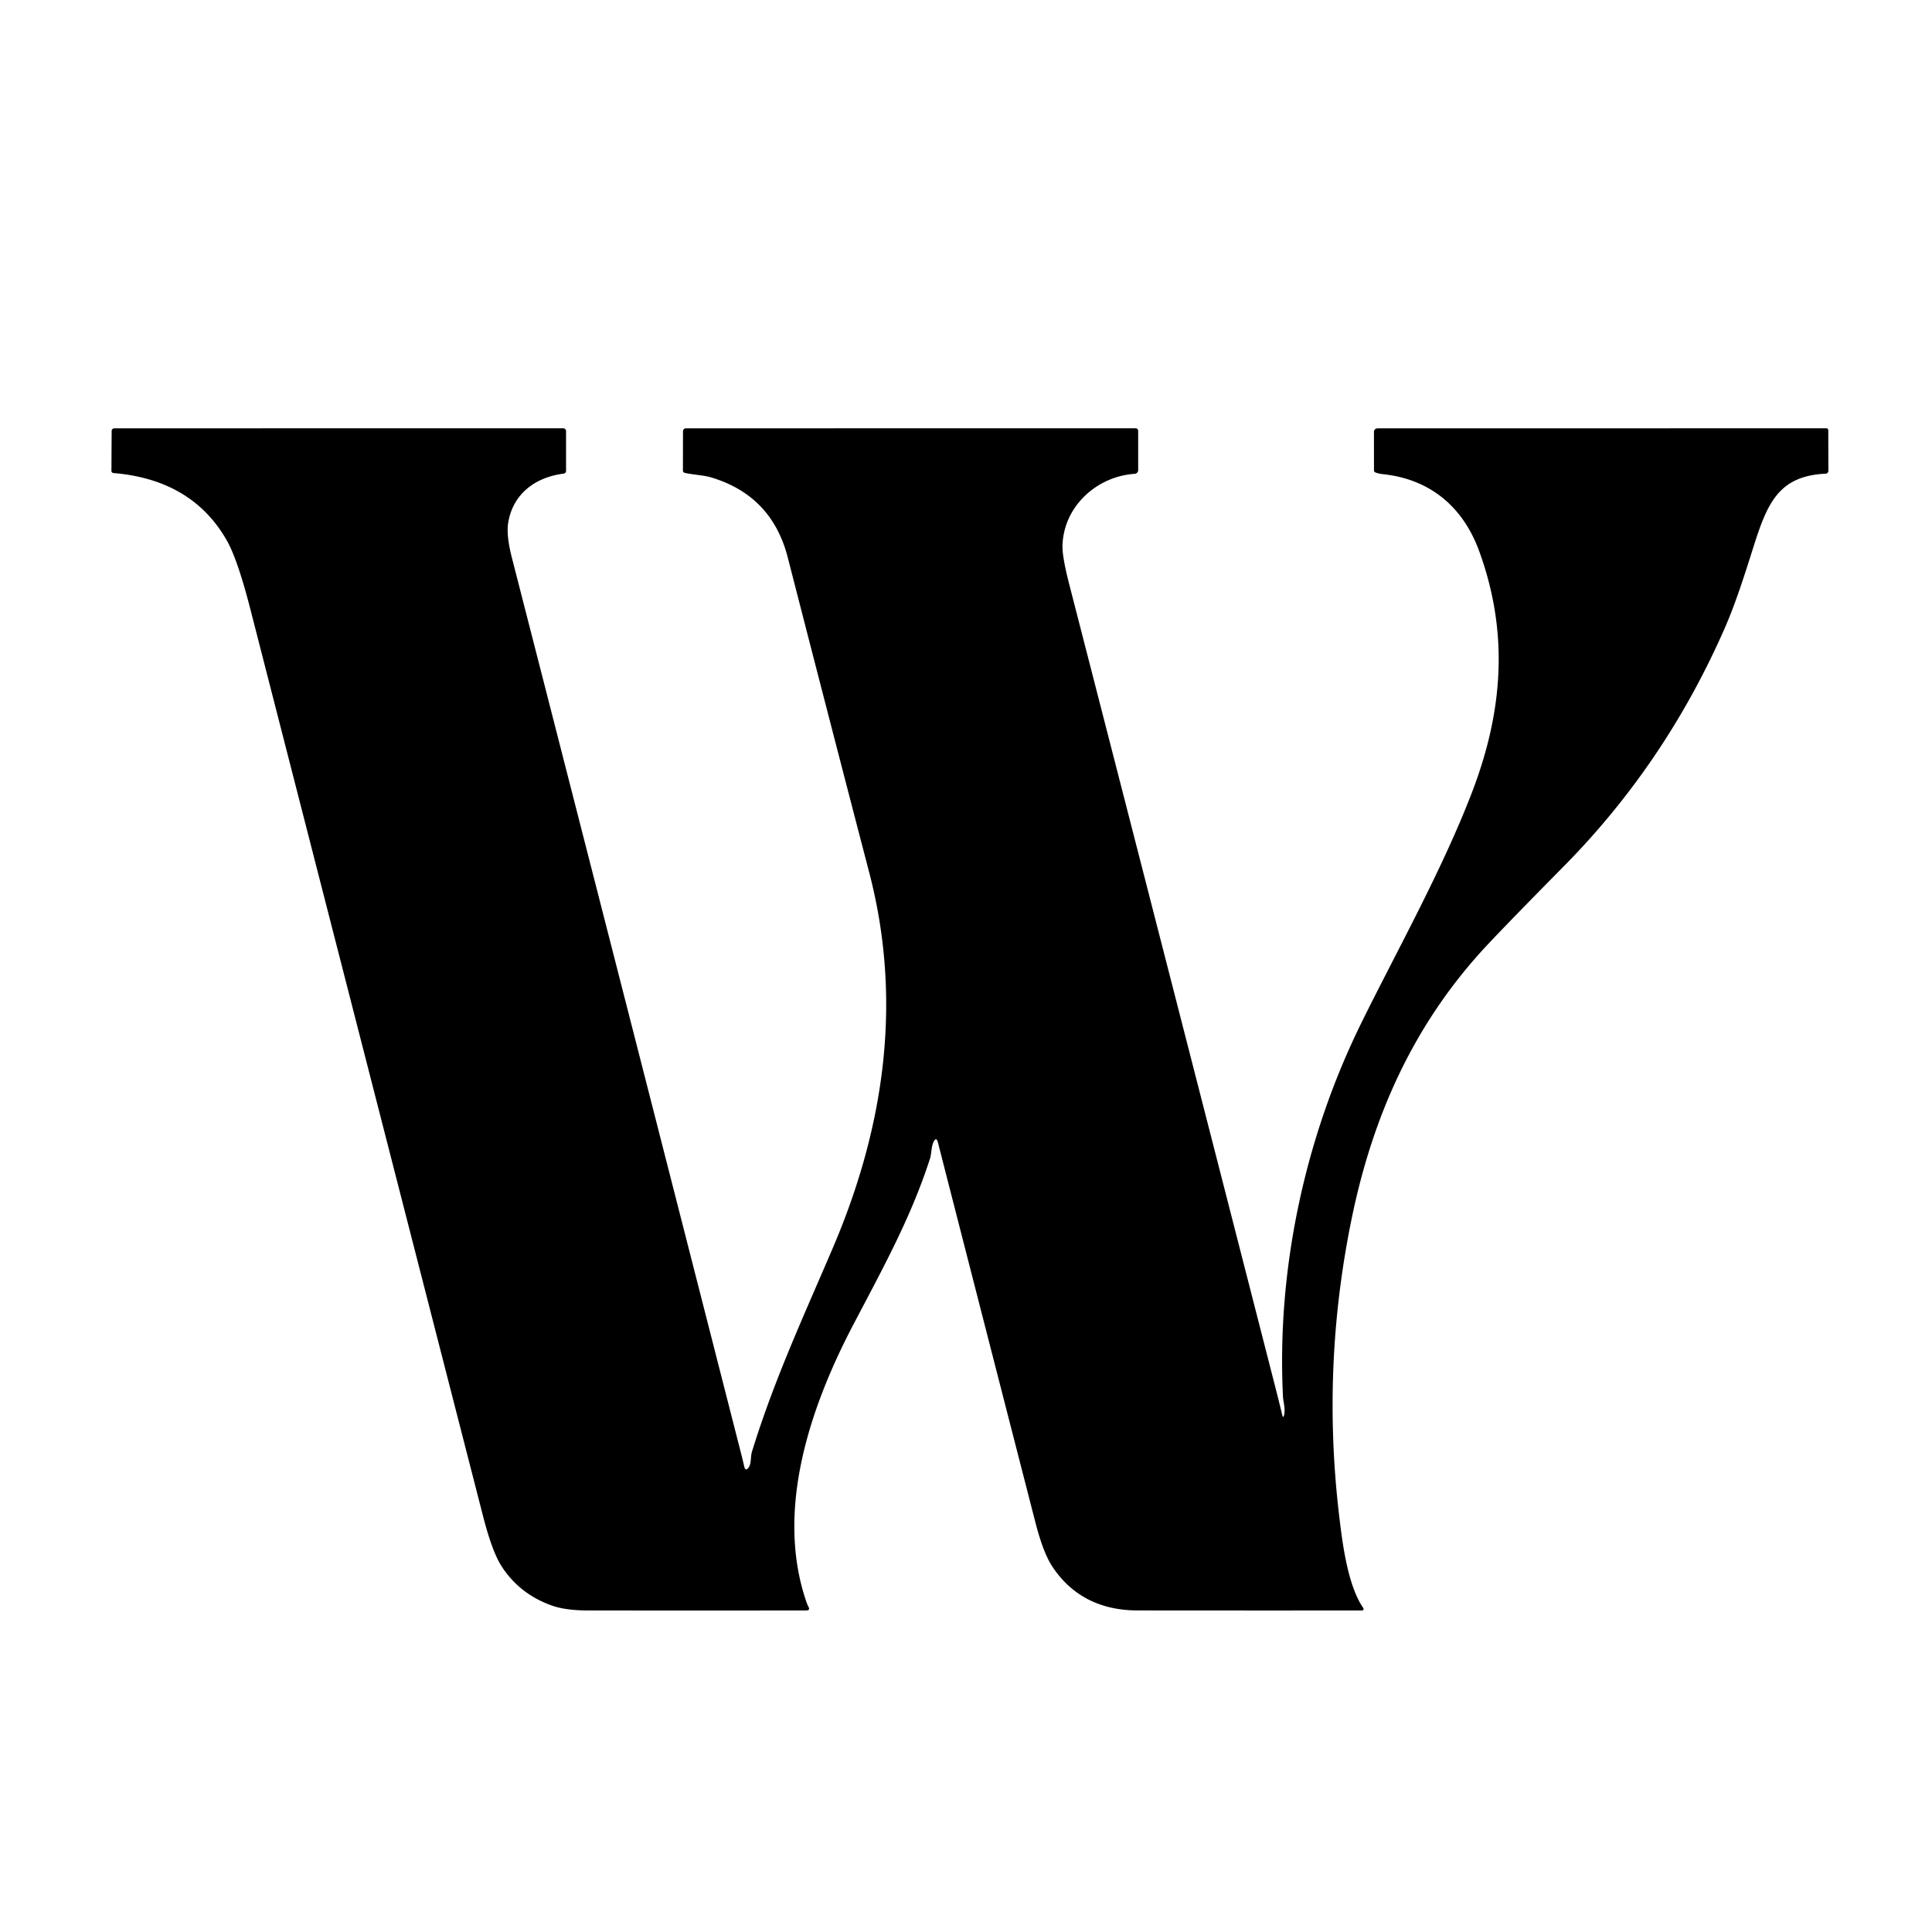 <?xml version="1.0" encoding="UTF-8" standalone="no"?>
<!DOCTYPE svg PUBLIC "-//W3C//DTD SVG 1.1//EN" "http://www.w3.org/Graphics/SVG/1.1/DTD/svg11.dtd">
<svg xmlns="http://www.w3.org/2000/svg" version="1.1" viewBox="0.00 0.00 512.00 512.00">
<path fill="#000000" d="
  M 340.30 374.96
  C 340.69 373.29 340.08 371.52 340.01 370.27
  C 338.29 336.47 345.81 301.61 360.57 271.50
  C 369.74 252.80 382.21 230.62 390.19 209.72
  C 398.30 188.46 399.91 167.71 391.98 146.01
  C 387.69 134.27 378.94 126.97 366.49 125.66
  Q 365.50 125.56 364.55 125.23
  Q 364.12 125.08 364.12 124.62
  L 364.11 114.44
  A 0.93 0.92 0.0 0 1 365.04 113.52
  L 484.00 113.50
  A 0.51 0.50 0.0 0 1 484.51 114.00
  L 484.54 124.78
  A 0.75 0.75 0.0 0 1 483.82 125.53
  C 471.47 126.11 468.41 133.23 464.79 144.60
  C 462.41 152.12 459.98 159.90 456.89 166.89
  Q 441.18 202.51 414.38 229.62
  Q 400.39 243.78 394.28 250.28
  C 375.12 270.69 363.90 295.01 358.14 323.27
  Q 350.20 362.23 354.90 401.75
  C 355.75 408.89 357.14 420.17 361.29 426.16
  A 0.40 0.40 0.0 0 1 360.96 426.79
  Q 331.00 426.81 301.43 426.78
  C 291.84 426.77 284.03 423.03 278.80 415.03
  Q 276.44 411.40 274.41 403.52
  Q 261.43 353.02 248.56 302.77
  Q 248.14 301.14 247.39 302.65
  C 246.79 303.86 246.87 305.77 246.45 307.09
  C 241.49 322.31 234.81 334.56 226.23 350.87
  C 214.82 372.58 205.41 399.94 213.60 424.22
  Q 213.97 425.31 214.22 425.75
  Q 214.81 426.79 213.62 426.79
  Q 184.37 426.81 155.85 426.79
  Q 149.91 426.78 146.31 425.51
  Q 137.74 422.49 132.95 415.12
  Q 130.45 411.27 128.02 401.82
  Q 97.16 281.61 66.34 161.40
  Q 62.94 148.16 60.06 143.14
  Q 50.85 127.09 30.05 125.36
  A 0.58 0.57 2.8 0 1 29.53 124.79
  L 29.59 114.21
  A 0.70 0.70 0.0 0 1 30.29 113.51
  L 149.26 113.50
  A 0.76 0.75 90.0 0 1 150.01 114.26
  L 150.01 124.77
  A 0.75 0.74 -3.9 0 1 149.35 125.52
  C 141.85 126.47 135.94 130.87 134.68 138.52
  Q 134.13 141.88 135.67 147.86
  Q 166.17 266.82 196.55 385.80
  Q 196.94 387.33 197.19 388.49
  Q 197.57 390.20 198.51 388.72
  C 199.10 387.79 198.91 385.90 199.26 384.77
  C 205.22 365.41 213.14 348.47 220.78 330.54
  C 234.46 298.48 239.20 265.15 230.35 231.21
  Q 219.48 189.50 208.77 147.75
  Q 204.55 131.29 188.36 126.49
  C 186.47 125.93 183.77 125.83 181.49 125.32
  Q 180.98 125.20 180.98 124.67
  L 181.00 114.26
  A 0.76 0.76 0.0 0 1 181.76 113.51
  L 300.94 113.50
  A 0.69 0.69 0.0 0 1 301.63 114.19
  L 301.63 124.58
  A 0.99 0.99 0.0 0 1 300.70 125.57
  C 290.62 126.23 281.82 134.26 281.57 144.65
  Q 281.50 147.60 283.33 154.73
  Q 310.59 260.72 337.75 366.74
  Q 339.27 372.70 339.80 374.96
  Q 340.05 376.04 340.30 374.96
  Z"
/>
</svg>
